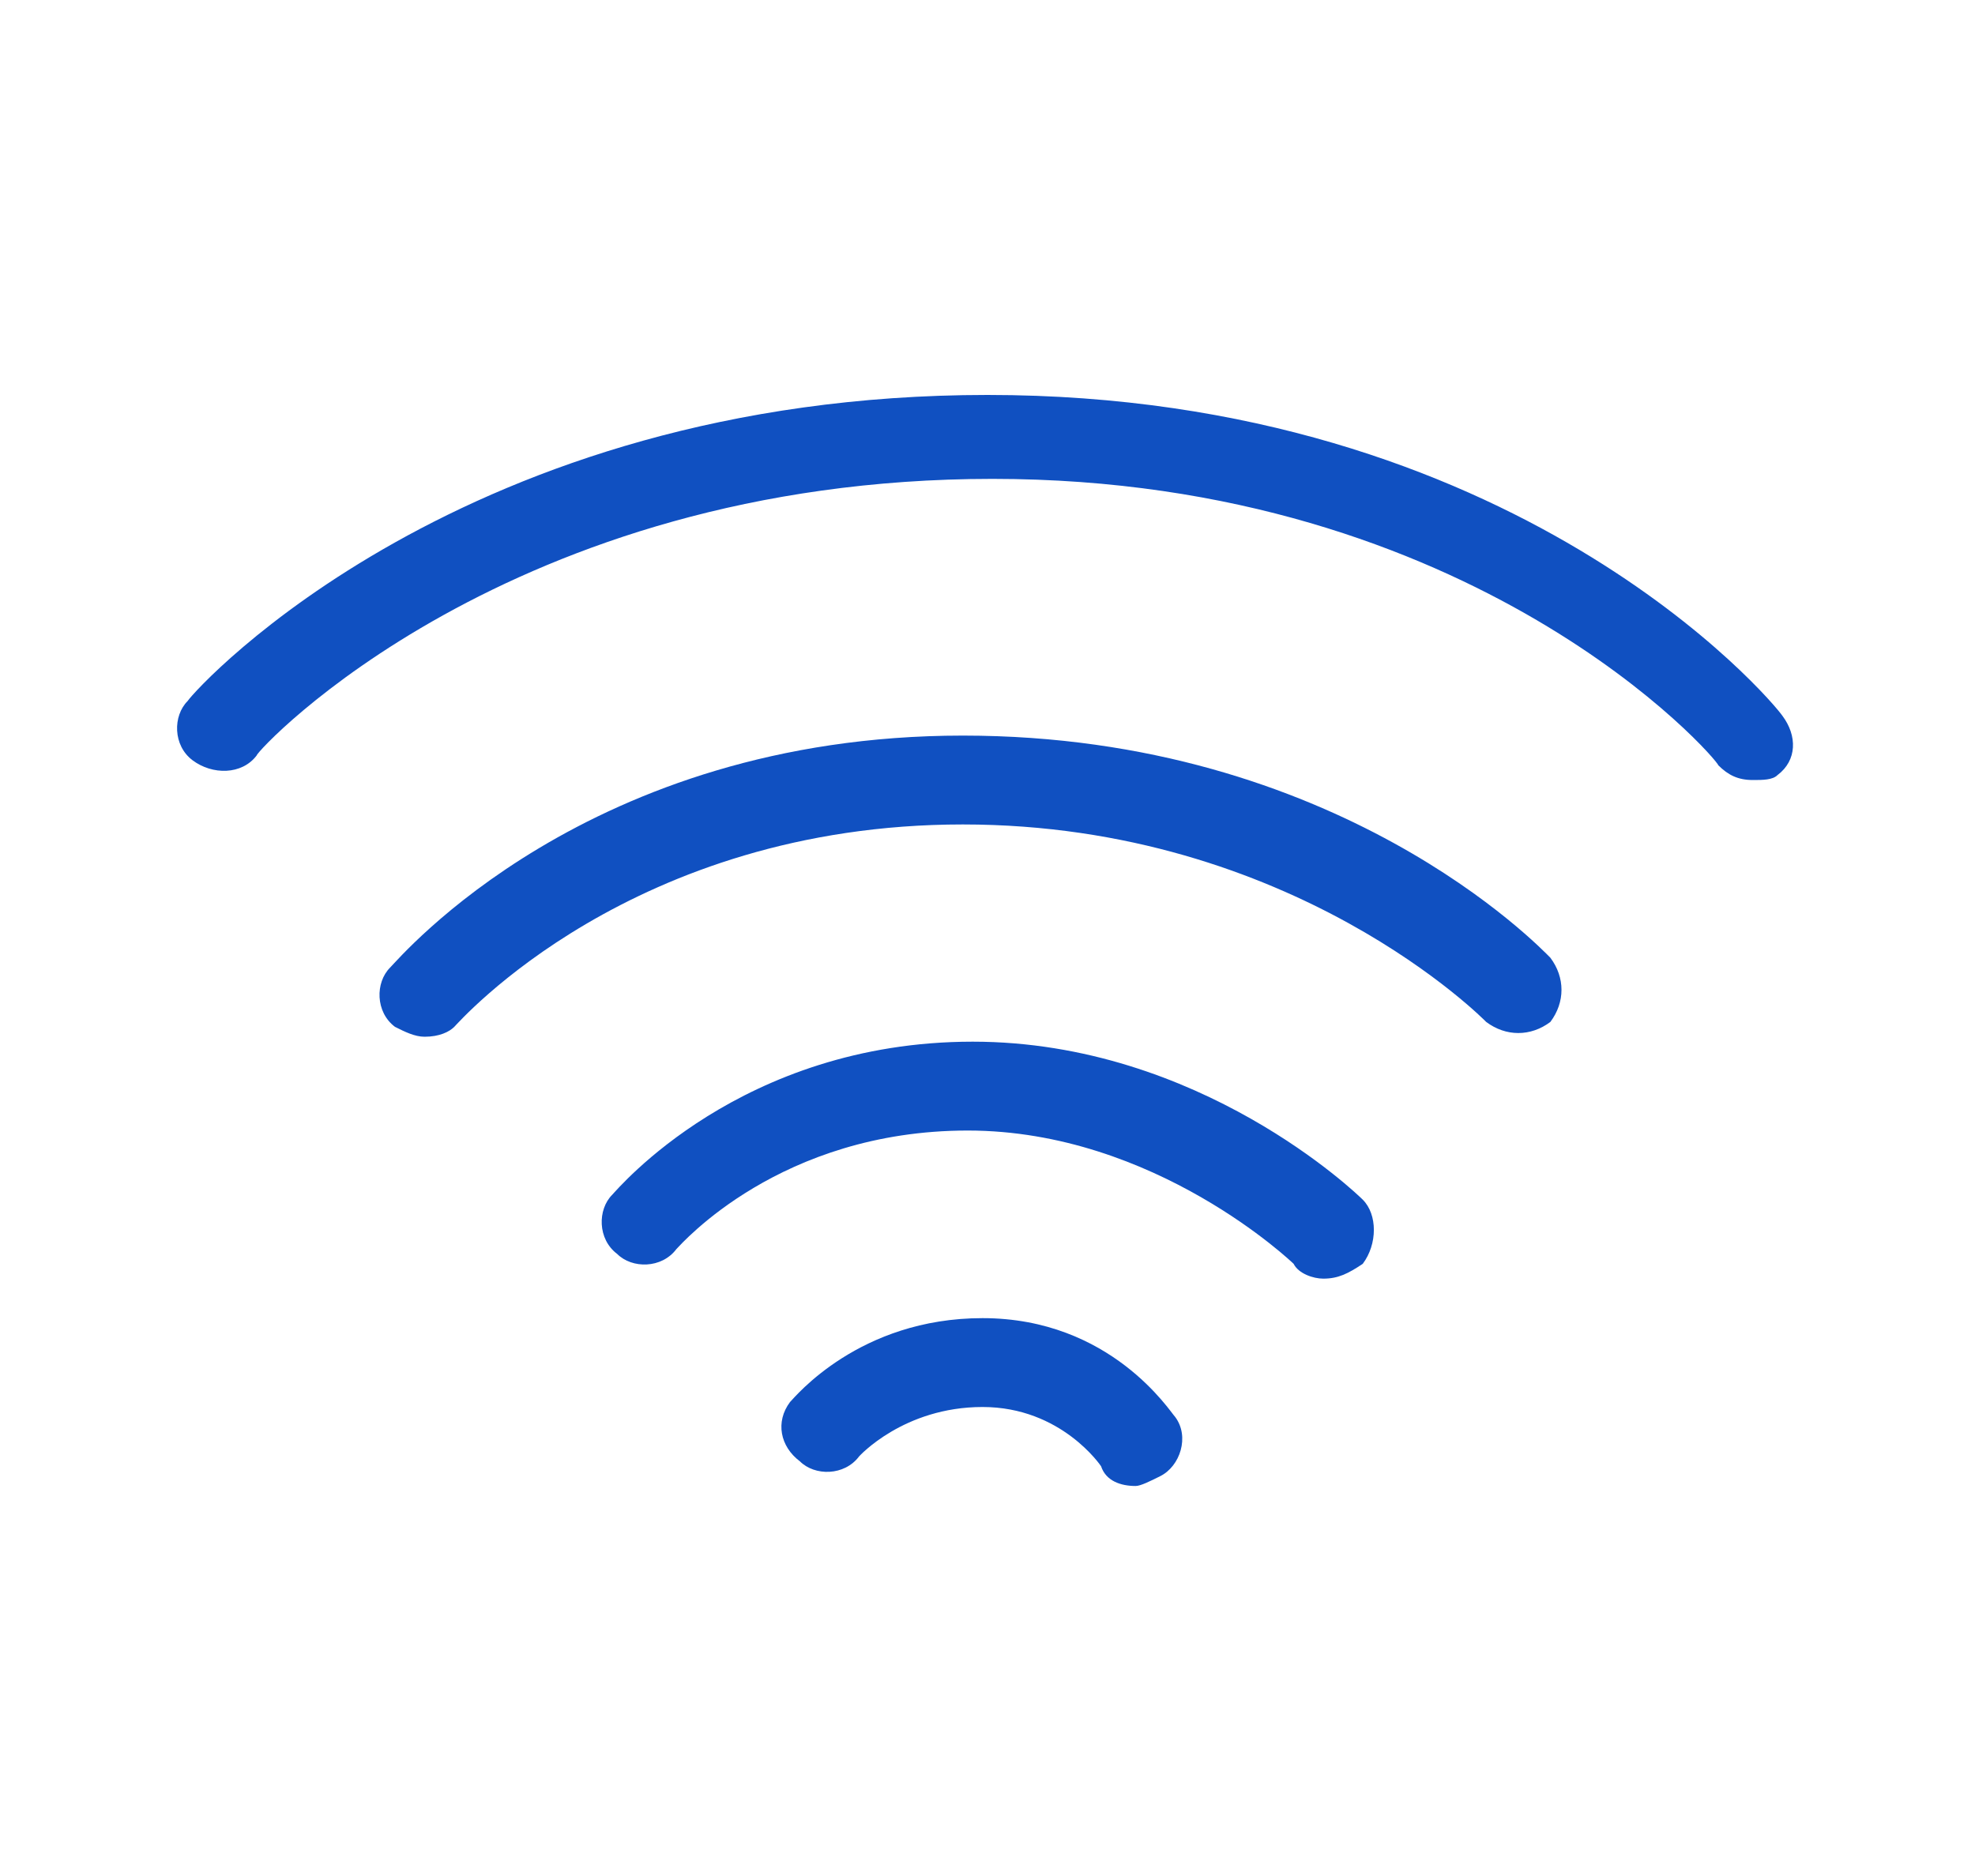 <?xml version="1.0" encoding="utf-8"?>
<!-- Generator: Adobe Illustrator 27.0.0, SVG Export Plug-In . SVG Version: 6.00 Build 0)  -->
<svg version="1.1" id="Capa_1" xmlns="http://www.w3.org/2000/svg" xmlns:xlink="http://www.w3.org/1999/xlink" x="0px" y="0px"
	 viewBox="0 0 40 38" style="enable-background:new 0 0 40 38;" xml:space="preserve">
<style type="text/css">
	.st0{fill:#1050C1;}
</style>
<g>
	<g>
		<path class="st0" d="M35.5,15.8c-0.3,0-0.5-0.1-0.7-0.3c0-0.1-4.9-5.8-14.7-5.8c-9.8,0-14.9,5.5-14.9,5.6
			c-0.3,0.4-0.9,0.4-1.3,0.1c-0.4-0.3-0.4-0.9-0.1-1.2c0.2-0.3,5.6-6.2,16.2-6.2c10.7,0,15.9,6.2,16.1,6.5c0.3,0.4,0.3,0.9-0.1,1.2
			C35.9,15.8,35.7,15.8,35.5,15.8z"/>
	</g>
	<g>
		<path class="st0" d="M8.6,21c-0.2,0-0.4-0.1-0.6-0.2c-0.4-0.3-0.4-0.9-0.1-1.2c0.2-0.2,4-4.7,11.6-4.7c7.6,0,11.7,4.3,11.9,4.5
			c0.3,0.4,0.3,0.9,0,1.3c-0.4,0.3-0.9,0.3-1.3,0c0,0-3.9-4-10.6-4c-6.7,0-10.2,4-10.3,4.1C9.1,20.9,8.9,21,8.6,21z"/>
	</g>
	<g>
		<path class="st0" d="M26.8,25.9c-0.2,0-0.5-0.1-0.6-0.3c0,0-2.8-2.7-6.6-2.7c-3.8,0-5.8,2.3-5.9,2.4c-0.3,0.4-0.9,0.4-1.2,0.1
			c-0.4-0.3-0.4-0.9-0.1-1.2c0.1-0.1,2.6-3.1,7.3-3.1c4.6,0,7.8,3.1,7.9,3.2c0.3,0.3,0.3,0.9,0,1.3C27.3,25.8,27.1,25.9,26.8,25.9z"
			/>
	</g>
	<g>
		<path class="st0" d="M23,30.1c-0.3,0-0.6-0.1-0.7-0.4c0,0-0.8-1.2-2.4-1.2c-1.6,0-2.5,1-2.5,1c-0.3,0.4-0.9,0.4-1.2,0.1
			c-0.4-0.3-0.5-0.8-0.2-1.2c0.1-0.1,1.4-1.7,3.9-1.7c2.6,0,3.8,1.9,3.9,2c0.3,0.4,0.1,1-0.3,1.2C23.3,30,23.1,30.1,23,30.1z"/>
	</g>
</g>
</svg>
